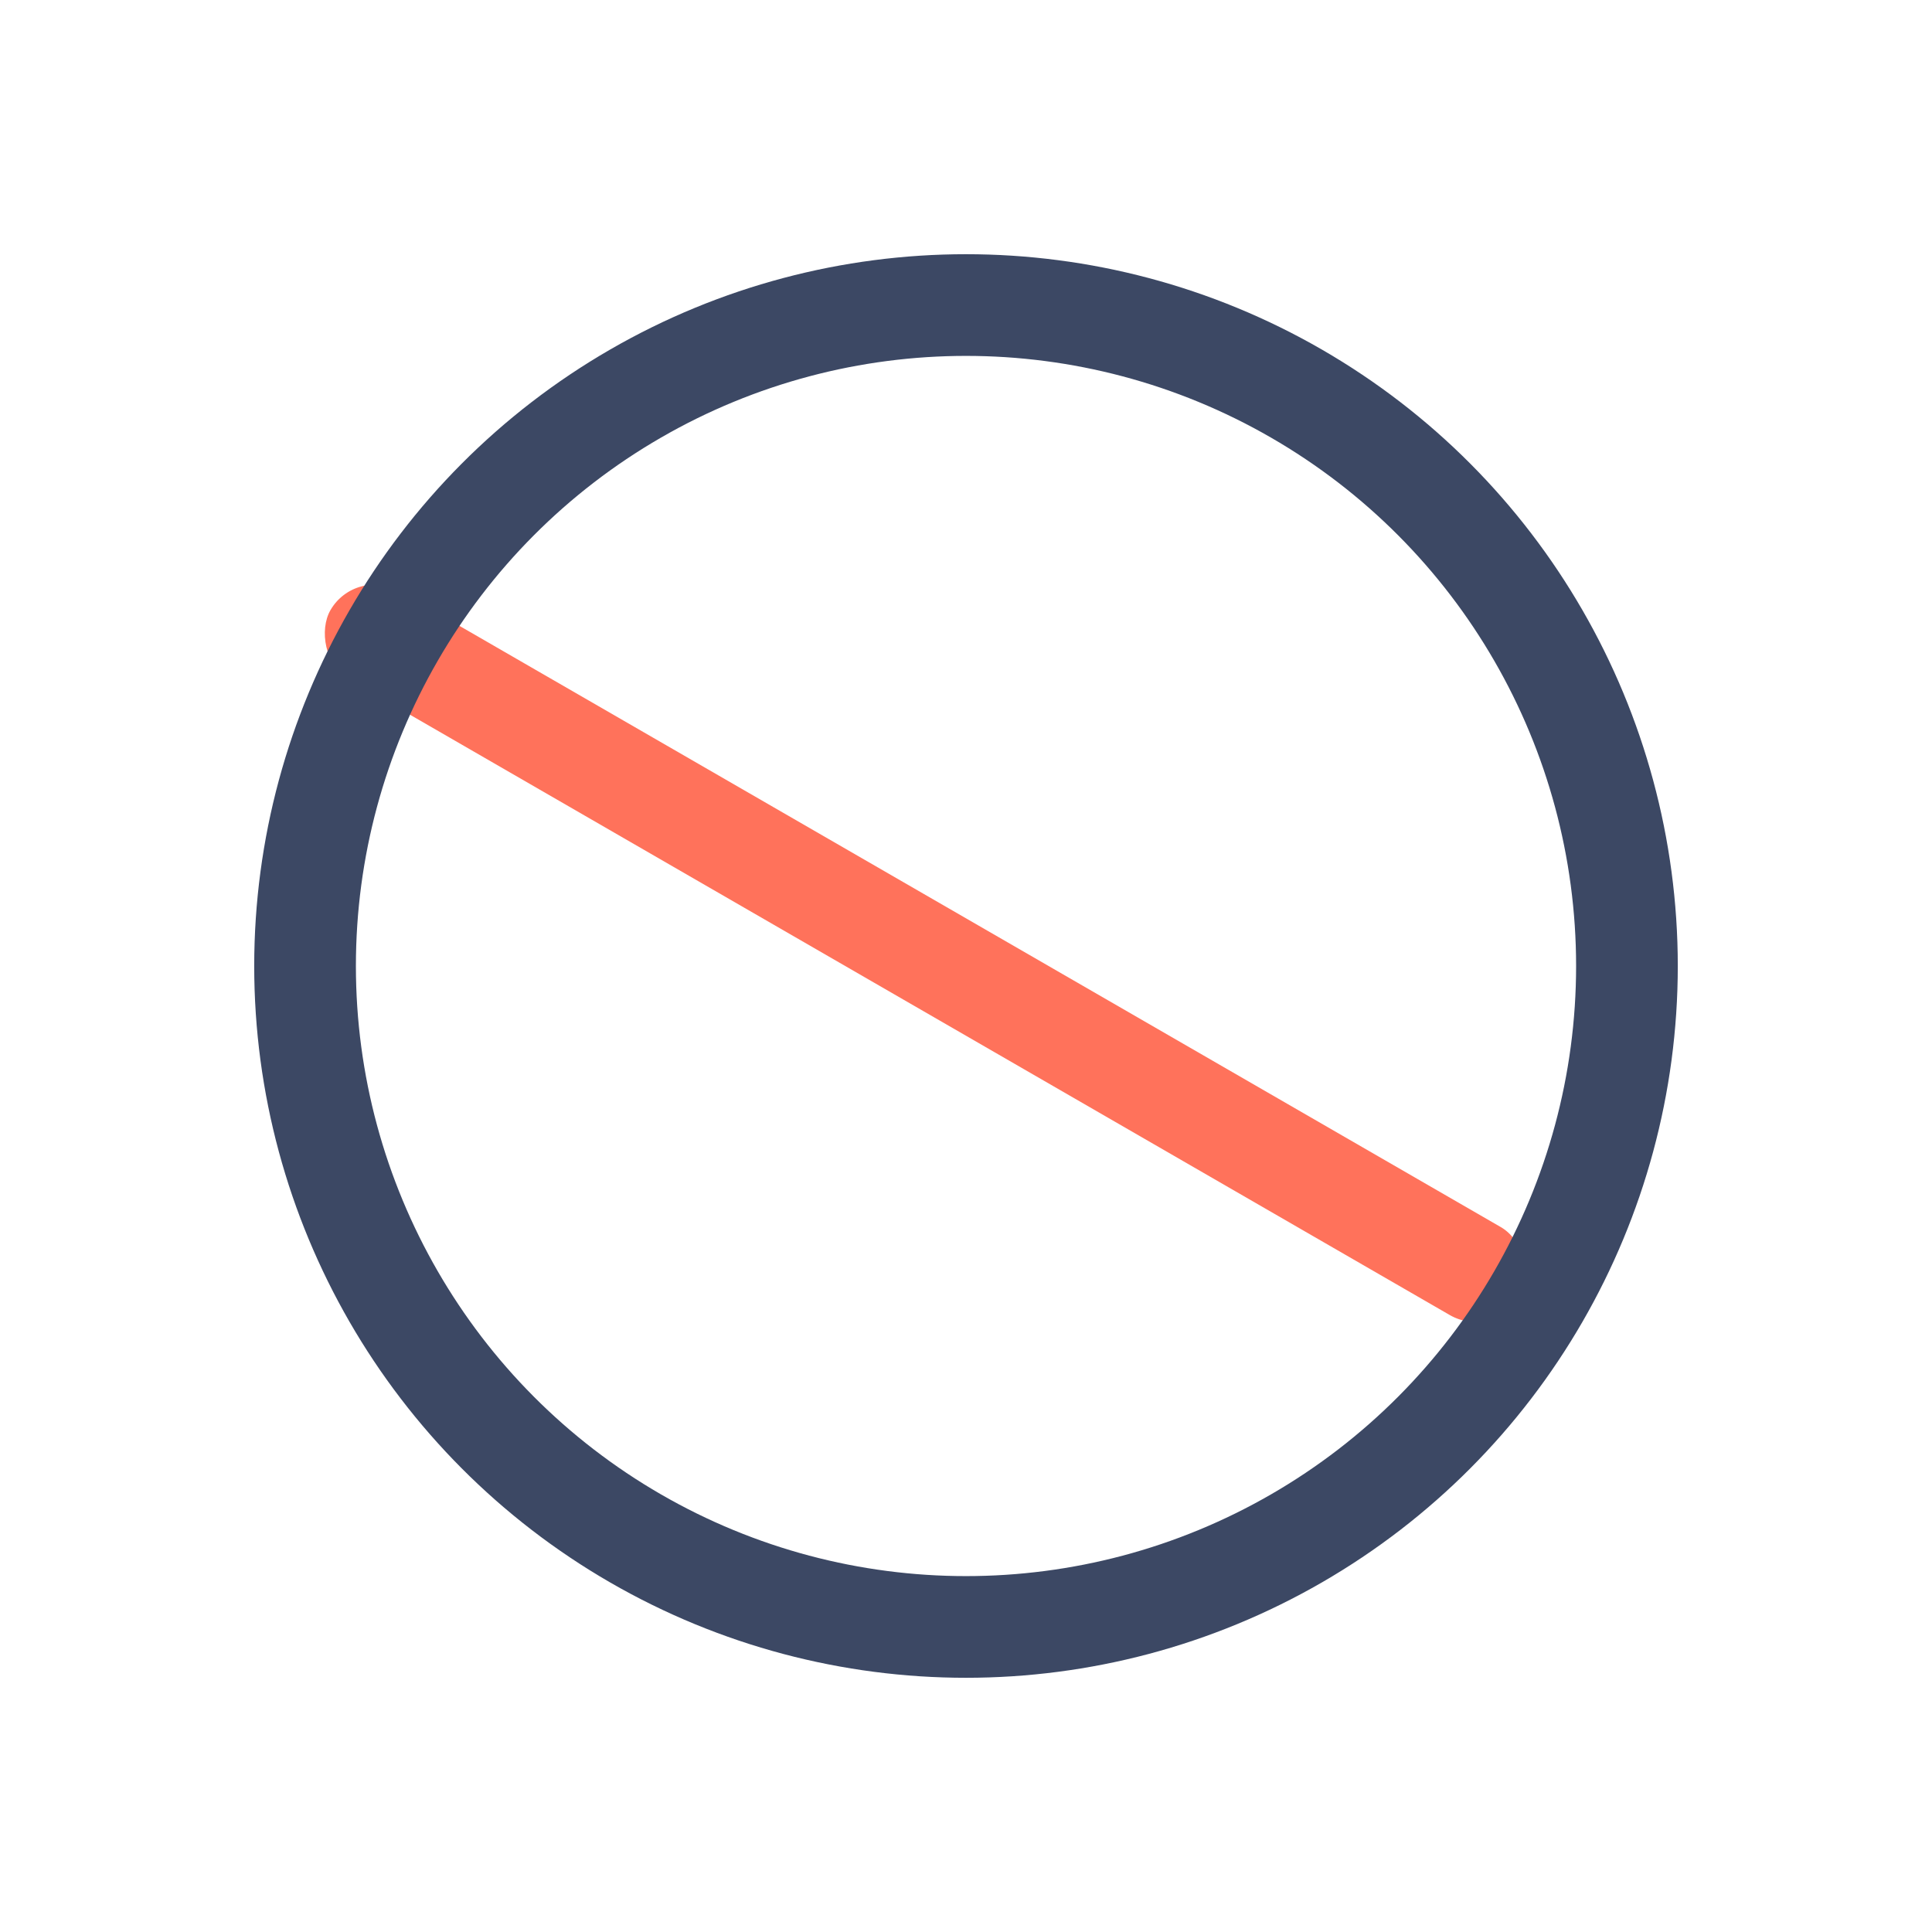 <svg xmlns="http://www.w3.org/2000/svg" width="38" height="38" viewBox="0 0 38 38">
  <defs>
    <style>
      .cls-1 {
        fill: #ffe8e8;
        opacity: 0;
      }

      .cls-2 {
        fill: #ff725b;
      }

      .cls-3, .cls-5 {
        fill: none;
      }

      .cls-3 {
        stroke: #3c4864;
        stroke-width: 2px;
      }

      .cls-4 {
        stroke: none;
      }
    </style>
  </defs>
  <g id="组_4428" data-name="组 4428" transform="translate(-1153 -2080)">
    <rect id="矩形_7245" data-name="矩形 7245" class="cls-1" width="38" height="38" transform="translate(1153 2080)"/>
    <g id="组_4424" data-name="组 4424" transform="translate(-8 8)">
      <rect id="矩形_7238" data-name="矩形 7238" class="cls-2" width="27" height="2" rx="1" transform="translate(1168 2083.134) rotate(30)"/>
      <g id="椭圆_748" data-name="椭圆 748" class="cls-3" transform="translate(1166 2077)">
        <circle class="cls-4" cx="14" cy="14" r="14"/>
        <circle class="cls-5" cx="14" cy="14" r="13"/>
      </g>
    </g>
  </g>
</svg>

